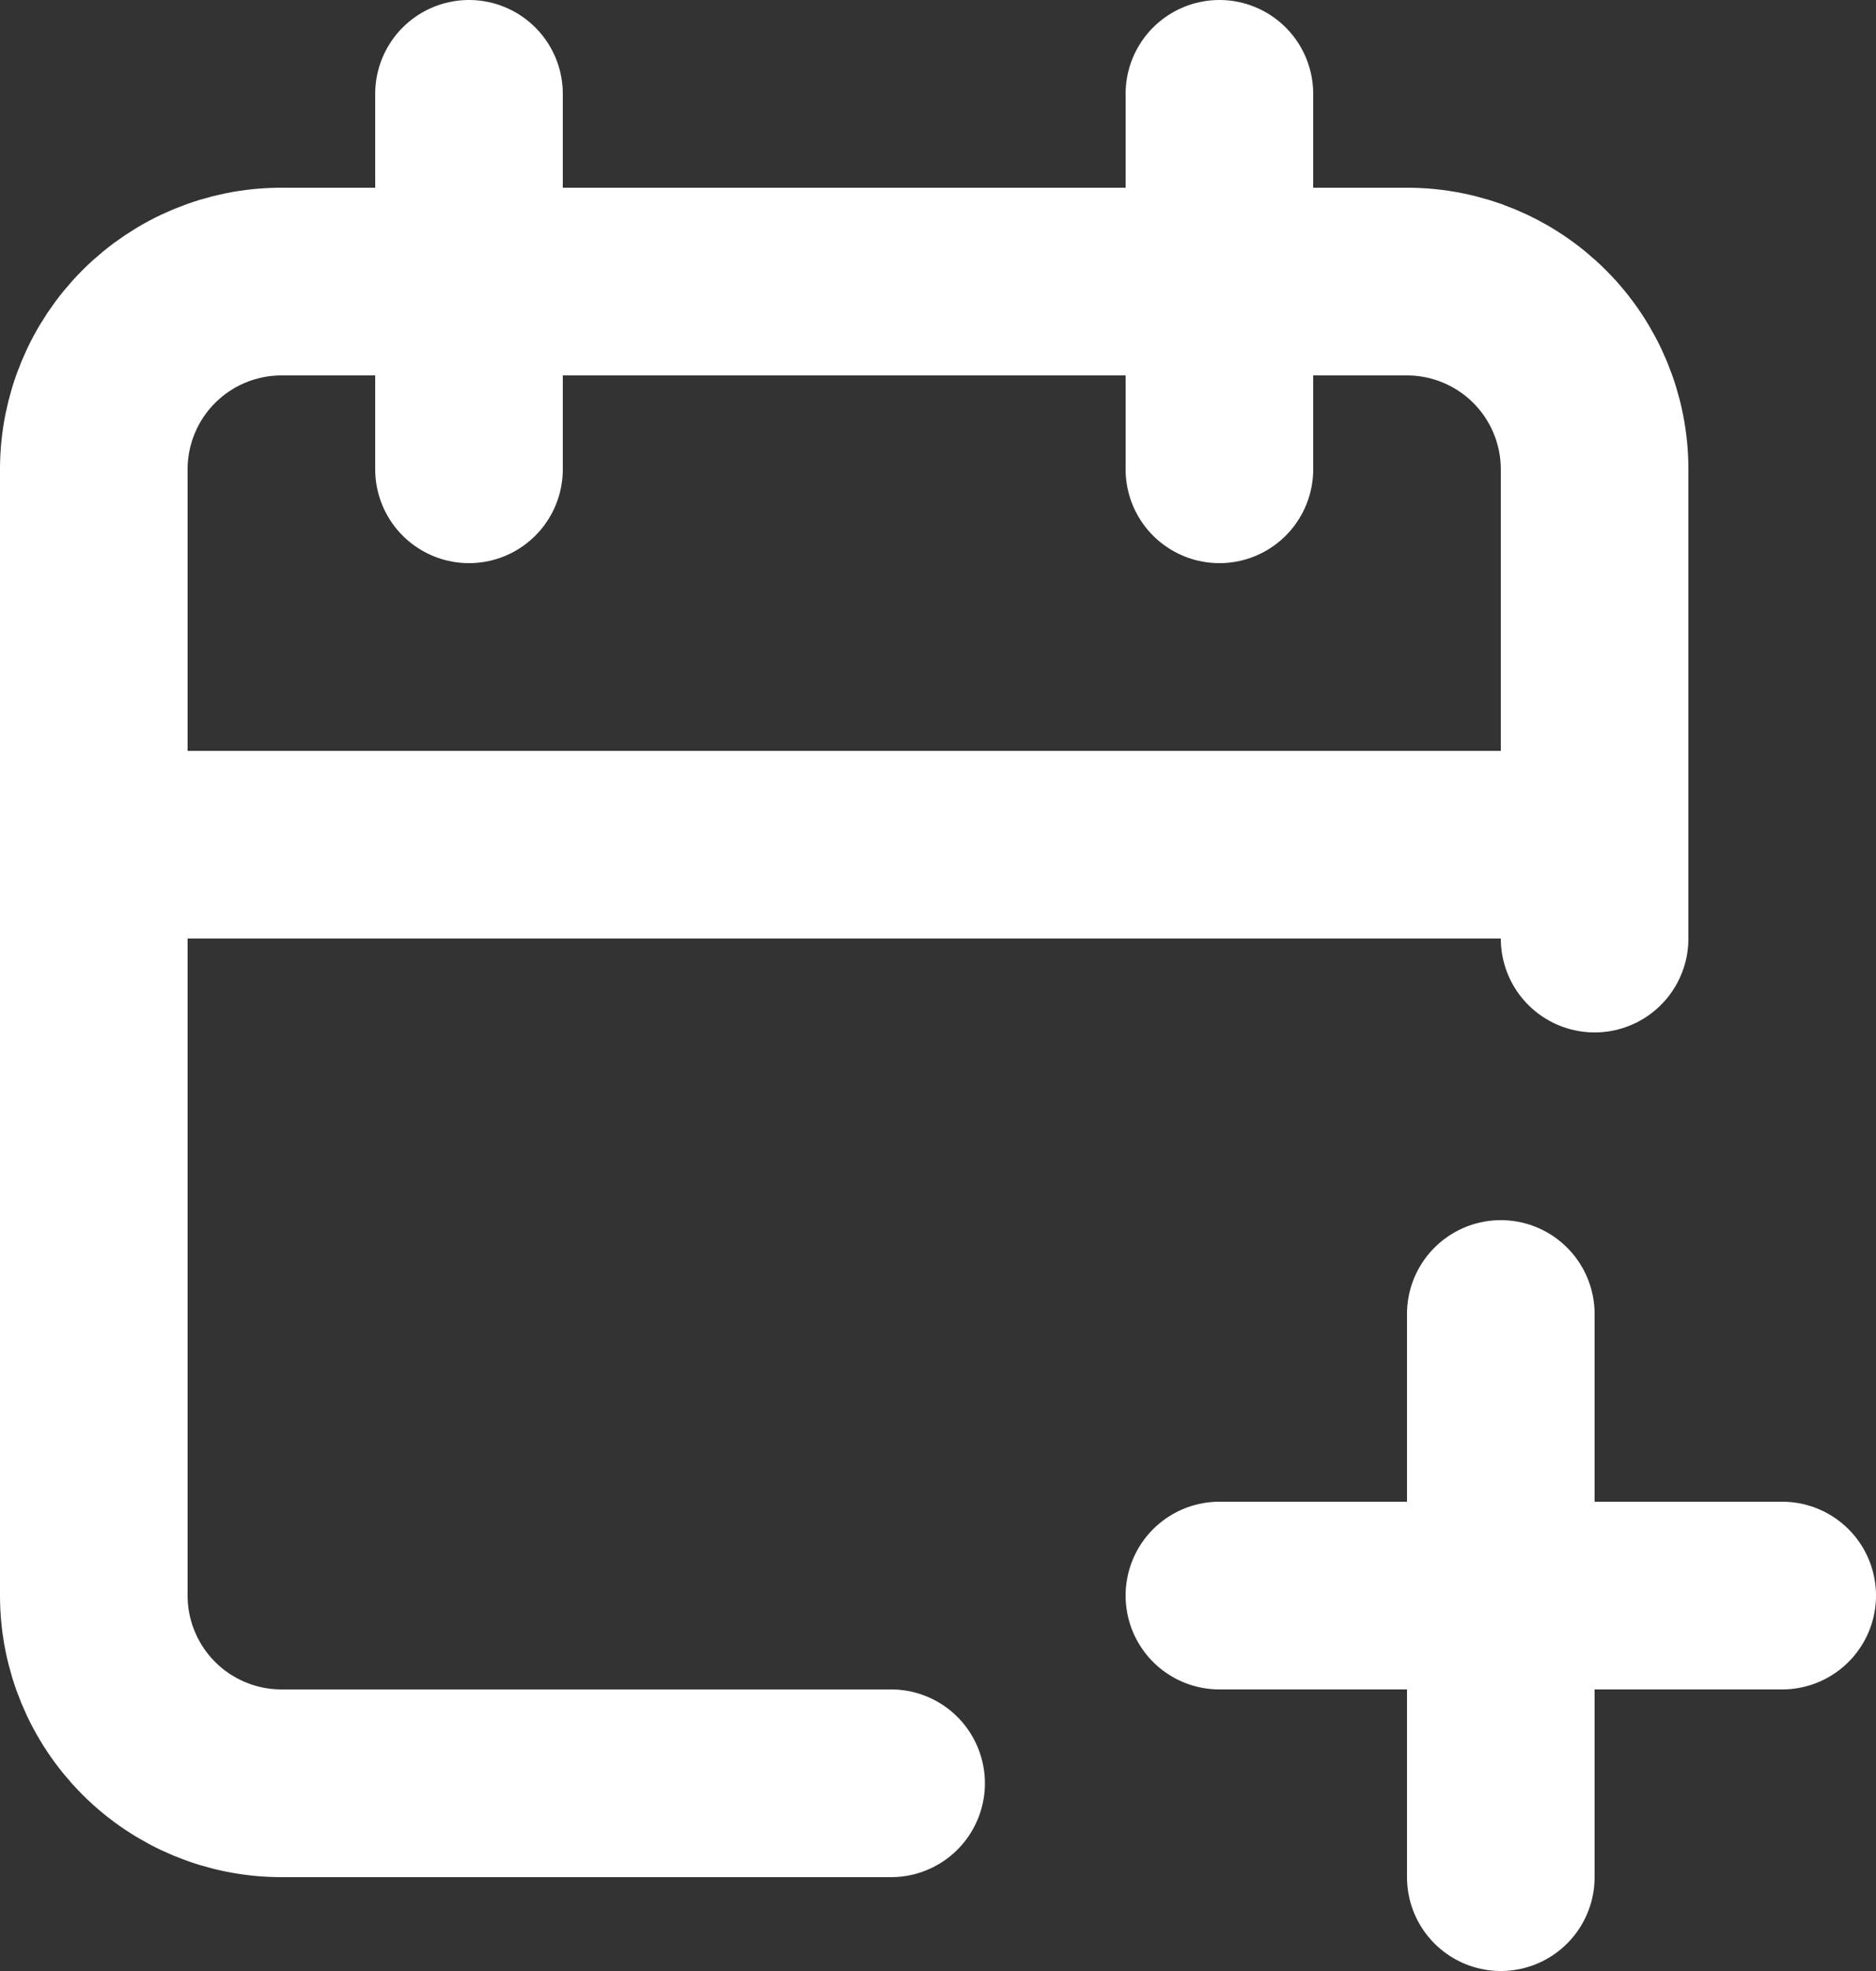 <?xml version="1.0" encoding="UTF-8"?>
<svg width="20px" height="21px" viewBox="0 0 20 21" version="1.1" xmlns="http://www.w3.org/2000/svg" xmlns:xlink="http://www.w3.org/1999/xlink">
    <rect x="0" y="0" width="20" height="21" fill="#333333" stroke="none"/>
    <title>Shape</title>
    <g id="Page-1" stroke="none" stroke-width="1" fill="none" fill-rule="evenodd" stroke-linecap="round" stroke-linejoin="round">
        <g id="icon-calendar-plus" transform="translate(1, 1)" stroke="#FFFFFF" stroke-width="2">
            <path d="M8.5,18 L2,18 C1.47,18 0.961,17.789 0.586,17.414 C0.211,17.039 0,16.53 0,16 L0,4 C0,3.47 0.211,2.961 0.586,2.586 C0.961,2.211 1.47,2 2,2 L14,2 C14.53,2 15.039,2.211 15.414,2.586 C15.789,2.961 16,3.47 16,4 L16,9 M12,0 L12,4 M4,0 L4,4 M0,8 L16,8 M12,16 L18,16 M15,13 L15,19" id="Shape"></path>
        </g>
    </g>
</svg>